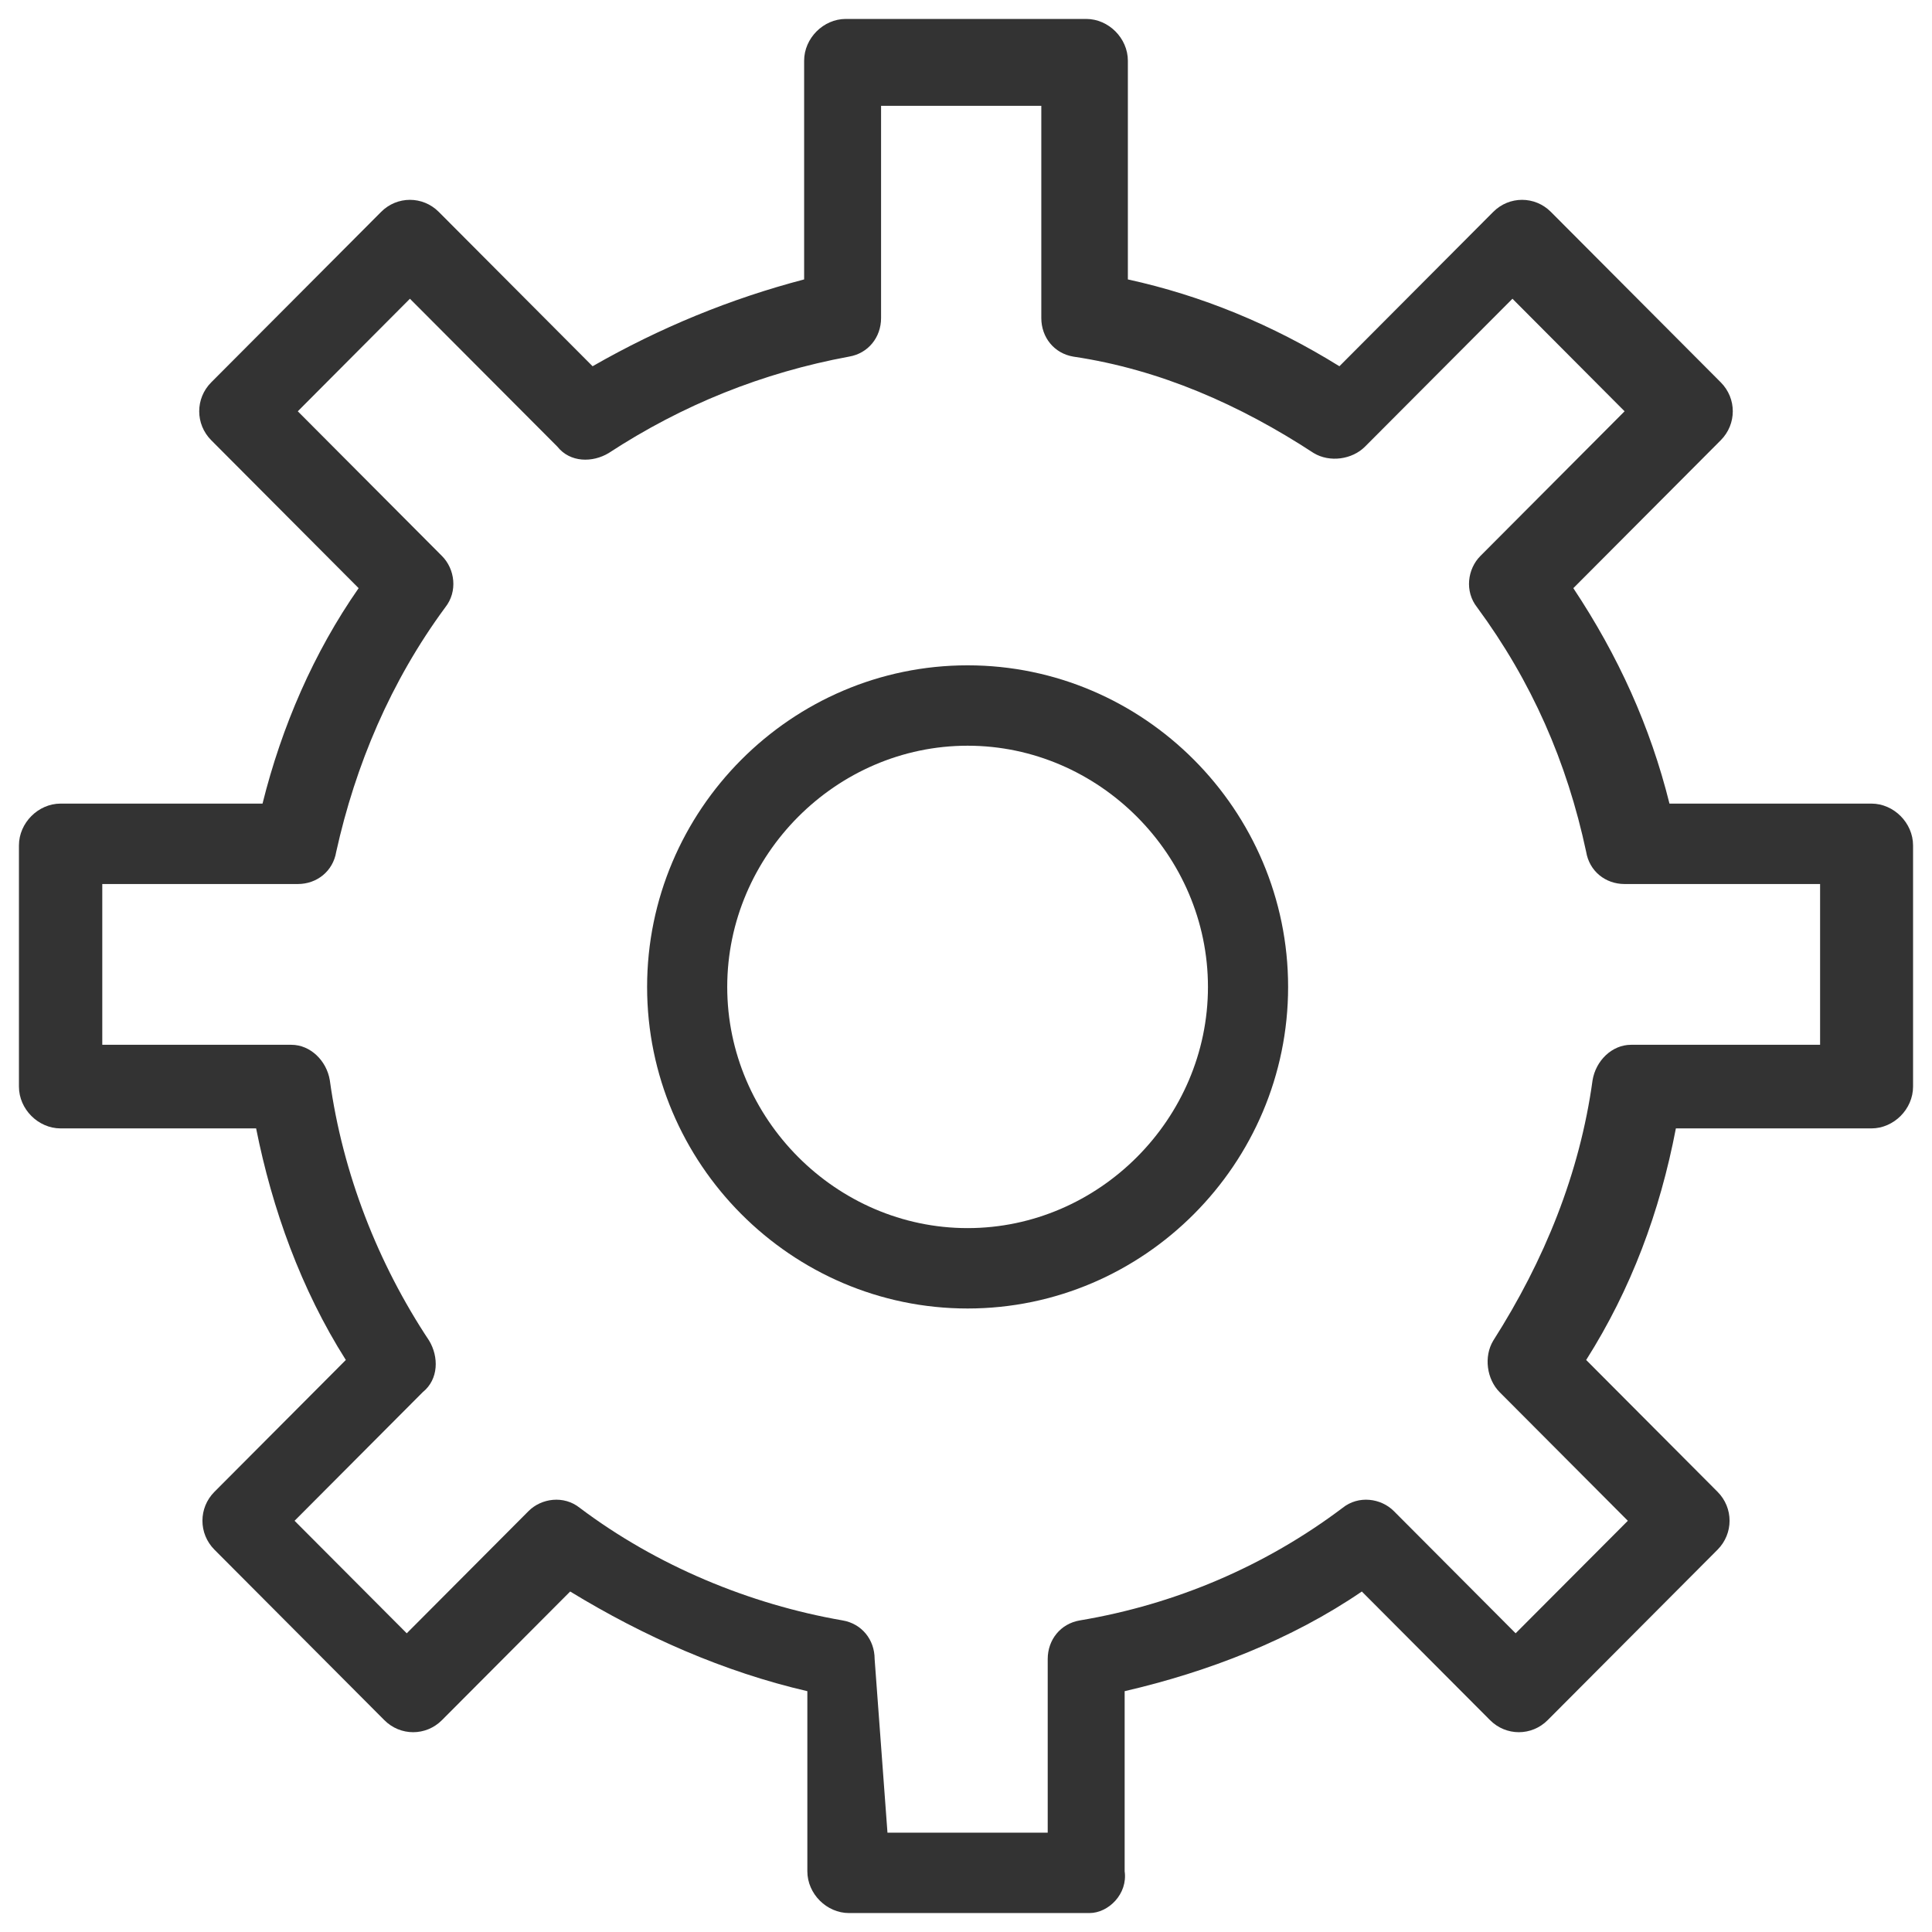 <svg width="51" height="51" viewBox="0 0 51 51" fill="none" xmlns="http://www.w3.org/2000/svg">
<path d="M25.542 19.685C22.073 19.685 19.197 22.571 19.197 26.053C19.197 29.533 22.073 32.419 25.542 32.419C29.011 32.419 31.887 29.533 31.887 26.053C31.887 22.571 29.011 19.685 25.542 19.685ZM25.542 34.541C20.889 34.541 17.082 30.721 17.082 26.053C17.082 21.383 20.889 17.563 25.542 17.563C30.196 17.563 34.003 21.383 34.003 26.053C34.003 30.721 30.196 34.541 25.542 34.541Z" fill="#333333"/>
<path d="M23.427 48.378H27.657V43.794C27.657 43.285 27.996 42.861 28.504 42.775C31.041 42.35 33.411 41.333 35.441 39.804C35.863 39.465 36.456 39.55 36.794 39.889L40.009 43.115L42.971 40.145L39.586 36.749C39.248 36.408 39.163 35.814 39.417 35.391C40.771 33.267 41.701 30.976 42.04 28.514C42.124 28.005 42.547 27.58 43.055 27.58H48.046V23.336H42.885C42.378 23.336 41.955 22.996 41.871 22.487C41.363 20.11 40.432 17.988 38.994 16.035C38.655 15.61 38.74 15.016 39.078 14.677L42.885 10.857L39.925 7.886L36.033 11.79C35.694 12.13 35.102 12.215 34.679 11.96C32.733 10.687 30.619 9.753 28.334 9.414C27.826 9.329 27.488 8.904 27.488 8.396V2.793H23.258V8.396C23.258 8.904 22.919 9.329 22.412 9.414C20.128 9.837 18.013 10.687 16.067 11.96C15.643 12.215 15.051 12.215 14.713 11.79L10.821 7.886L7.861 10.857L11.667 14.677C12.006 15.016 12.091 15.61 11.752 16.035C10.313 17.988 9.383 20.195 8.875 22.487C8.791 22.996 8.368 23.336 7.861 23.336H2.7V27.58H7.691C8.198 27.58 8.622 28.005 8.706 28.514C9.045 30.976 9.976 33.353 11.329 35.391C11.583 35.814 11.583 36.408 11.16 36.749L7.776 40.145L10.737 43.115L13.952 39.889C14.29 39.55 14.882 39.465 15.305 39.804C17.336 41.333 19.789 42.35 22.243 42.775C22.75 42.861 23.088 43.285 23.088 43.794L23.427 48.378ZM28.757 50.5H22.412C21.82 50.5 21.312 49.991 21.312 49.397V44.643C19.113 44.134 16.997 43.2 15.051 42.012L11.667 45.407C11.244 45.832 10.568 45.832 10.145 45.407L5.661 40.908C5.238 40.483 5.238 39.804 5.661 39.38L9.129 35.9C7.945 34.032 7.184 31.91 6.761 29.787H1.6C1.008 29.787 0.5 29.278 0.5 28.684V22.317C0.5 21.723 1.008 21.213 1.6 21.213H6.93C7.437 19.176 8.283 17.223 9.467 15.526L5.576 11.621C5.153 11.196 5.153 10.517 5.576 10.093L10.06 5.594C10.482 5.169 11.16 5.169 11.583 5.594L15.643 9.668C17.421 8.649 19.281 7.886 21.227 7.376V1.604C21.227 1.009 21.735 0.5 22.327 0.5H28.673C29.265 0.5 29.773 1.009 29.773 1.604V7.376C31.718 7.801 33.579 8.565 35.357 9.668L39.417 5.594C39.84 5.169 40.517 5.169 40.94 5.594L45.424 10.093C45.847 10.517 45.847 11.196 45.424 11.621L41.532 15.526C42.716 17.309 43.563 19.176 44.07 21.213H49.4C49.992 21.213 50.5 21.723 50.5 22.317V28.684C50.5 29.278 49.992 29.787 49.4 29.787H44.239C43.816 31.995 43.055 34.032 41.871 35.9L45.339 39.38C45.762 39.804 45.762 40.483 45.339 40.908L40.855 45.407C40.432 45.832 39.756 45.832 39.333 45.407L35.949 42.012C34.087 43.285 31.887 44.134 29.688 44.643V49.397C29.773 49.991 29.265 50.5 28.757 50.5Z" fill="#333333"/>
</svg>
